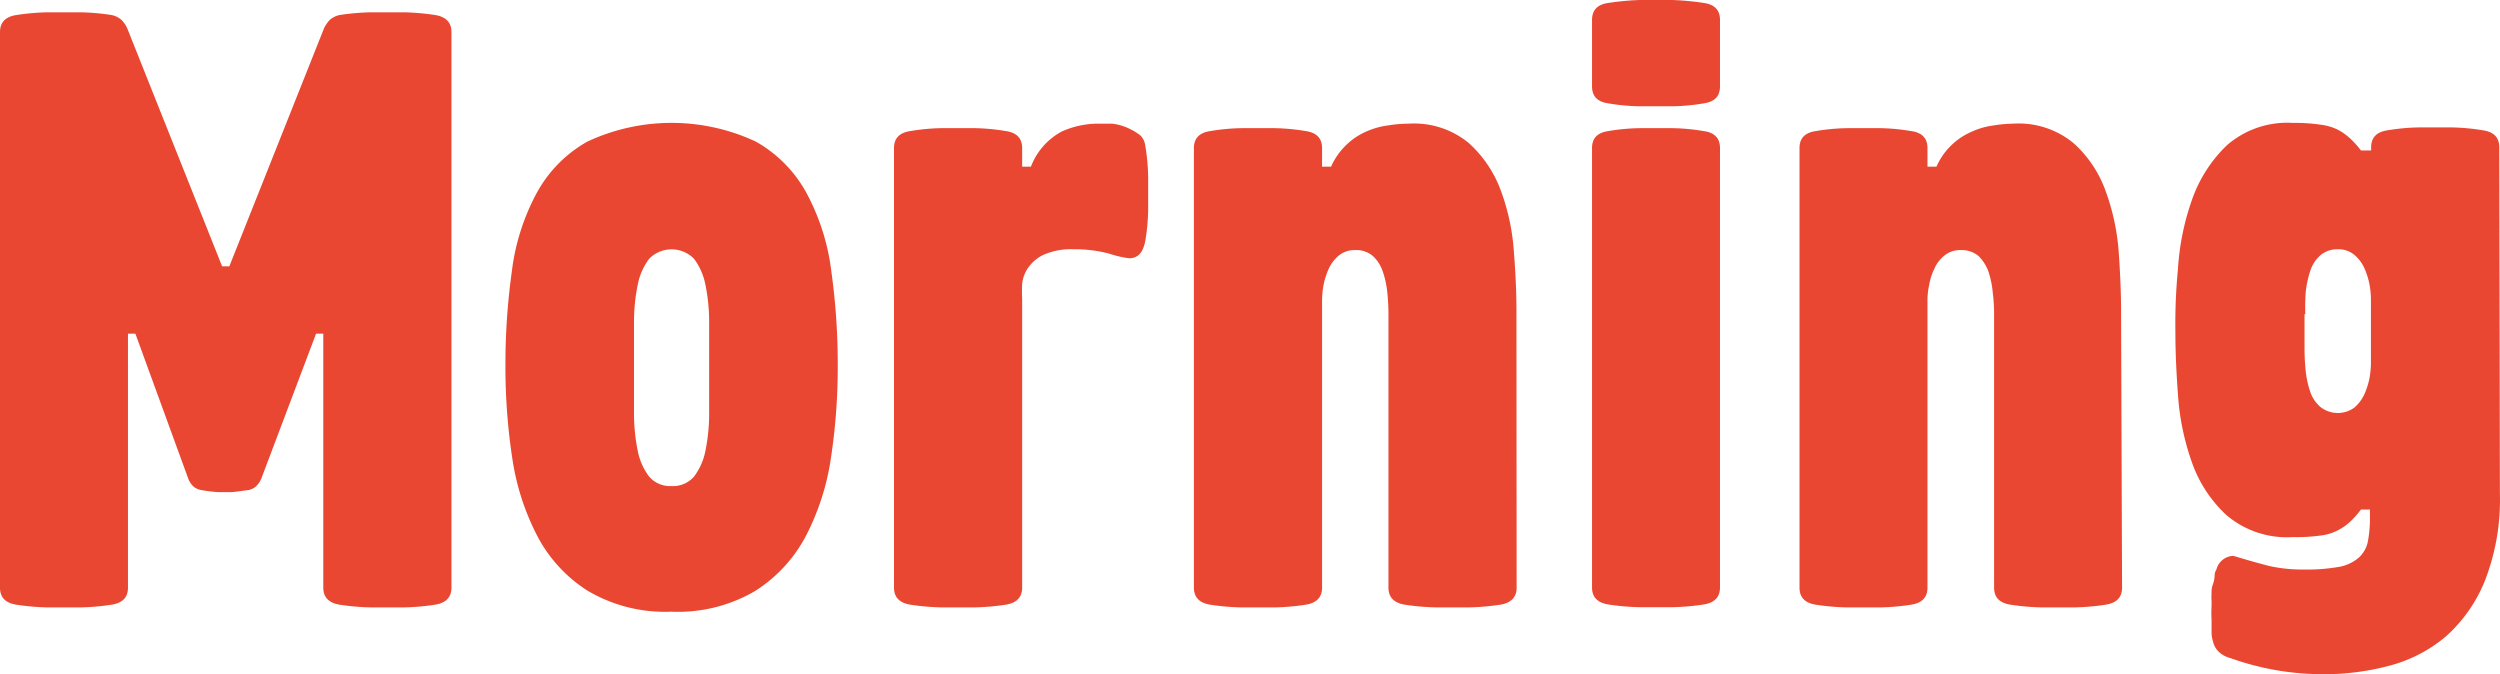 <svg xmlns="http://www.w3.org/2000/svg" width="486.432" height="131.182" viewBox="0 0 486.432 131.182">
  <g id="グループ_25232" data-name="グループ 25232" transform="translate(0 0)">
    <path id="パス_20" data-name="パス 20" d="M138.453,255.325a4.828,4.828,0,0,1-.95,1.406,3,3,0,0,1-1.749.8c-1.368.19-2.395.342-3.155.38H130.09a29.485,29.485,0,0,1-3.155-.38,3.116,3.116,0,0,1-1.749-.8,4.066,4.066,0,0,1-.912-1.406l-10.3-28.243h-1.445V276.5c0,1.863-1.026,2.965-3.155,3.307a45.189,45.189,0,0,1-6.044.532H96.867a45.638,45.638,0,0,1-6.082-.532c-2.129-.342-3.155-1.445-3.155-3.307V168.389c0-1.863,1.026-2.965,3.155-3.307a45.616,45.616,0,0,1,6.082-.532h6.462a45.177,45.177,0,0,1,6.044.532,4.257,4.257,0,0,1,1.9.95,5.664,5.664,0,0,1,1.1,1.6l18.474,46.338h1.406l18.436-46.338a6.537,6.537,0,0,1,1.1-1.6,4.259,4.259,0,0,1,1.9-.95,46.364,46.364,0,0,1,6.082-.532h6.462a46.321,46.321,0,0,1,6.082.532c2.091.342,3.155,1.444,3.155,3.307V276.5c0,1.863-1.064,2.965-3.155,3.307a46.342,46.342,0,0,1-6.082.532h-6.462a46.341,46.341,0,0,1-6.082-.532c-2.091-.342-3.155-1.445-3.155-3.307V227.081h-1.406Z" transform="translate(-87.63 -162.155)" fill="#e94731"/>
    <path id="パス_21" data-name="パス 21" d="M145.812,265.317a29.612,29.612,0,0,1-16.231-4.029,27.9,27.9,0,0,1-9.845-10.644,47.971,47.971,0,0,1-4.9-15.205,117.844,117.844,0,0,1-1.33-17.752,130.884,130.884,0,0,1,1.254-18.626,43.032,43.032,0,0,1,4.828-15.205,25.392,25.392,0,0,1,9.845-10,38.7,38.7,0,0,1,32.805,0,25.392,25.392,0,0,1,9.845,10,43.032,43.032,0,0,1,4.828,15.205,130.889,130.889,0,0,1,1.254,18.626,117.855,117.855,0,0,1-1.331,17.752,47.97,47.97,0,0,1-4.9,15.205,28.205,28.205,0,0,1-9.845,10.644,29.651,29.651,0,0,1-16.27,4.029Zm0-24.442a5.4,5.4,0,0,0,4.371-1.825,12.05,12.05,0,0,0,2.2-4.866,36.07,36.07,0,0,0,.76-7.26c0-2.813,0-5.816,0-9.085v-9.047a35.775,35.775,0,0,0-.76-7.26,12.2,12.2,0,0,0-2.2-4.9,6.12,6.12,0,0,0-8.7,0,12.2,12.2,0,0,0-2.2,4.9,35.773,35.773,0,0,0-.76,7.26c0,2.775,0,5.778,0,9.047v9.085a36.071,36.071,0,0,0,.76,7.261,12.05,12.05,0,0,0,2.2,4.865A5.36,5.36,0,0,0,145.812,240.875Z" transform="translate(-15.162 -146.299)" fill="#e94731"/>
    <path id="パス_22" data-name="パス 22" d="M179.157,196.441a19.983,19.983,0,0,1-3.8-.874,25.392,25.392,0,0,0-6.956-.874,13.266,13.266,0,0,0-5.816,1.026,7.6,7.6,0,0,0-3.079,2.547,6.689,6.689,0,0,0-1.178,3.155,27.79,27.79,0,0,0,0,2.889V260.53c0,1.863-1.064,2.965-3.155,3.307a46.348,46.348,0,0,1-6.082.532h-6.462a46.328,46.328,0,0,1-6.082-.532c-2.091-.342-3.155-1.444-3.155-3.307V175c0-1.9,1.064-3,3.155-3.307a40.675,40.675,0,0,1,6.082-.57h6.462a40.667,40.667,0,0,1,6.082.57c2.091.3,3.155,1.406,3.155,3.307v3.611h1.711a13,13,0,0,1,6.006-6.842,17.335,17.335,0,0,1,7.108-1.521h2.661a10.416,10.416,0,0,1,3.307.95,11.974,11.974,0,0,1,2.243,1.369,3.421,3.421,0,0,1,.912,1.939,40.687,40.687,0,0,1,.57,6.082v6.462a40.688,40.688,0,0,1-.57,6.082C181.818,195.376,180.83,196.441,179.157,196.441Z" transform="translate(40.556 -146.188)" fill="#e94731"/>
    <path id="パス_23" data-name="パス 23" d="M211.537,260.556c0,1.863-1.064,2.965-3.155,3.307a46.346,46.346,0,0,1-6.082.532h-6.462a46.32,46.32,0,0,1-6.082-.532c-2.091-.342-3.155-1.445-3.155-3.307V207.339a41.59,41.59,0,0,0-.228-4.257,17.949,17.949,0,0,0-.874-4.029,7.26,7.26,0,0,0-1.9-3,4.942,4.942,0,0,0-3.459-1.178,4.827,4.827,0,0,0-3.155,1.026,7.3,7.3,0,0,0-1.977,2.547,14.6,14.6,0,0,0-1.026,3.155,17.363,17.363,0,0,0-.3,2.889v56.069c0,1.863-1.064,2.965-3.155,3.307a46.345,46.345,0,0,1-6.082.532h-6.462a46.318,46.318,0,0,1-6.082-.532c-2.091-.342-3.155-1.445-3.155-3.307V175.028c0-1.9,1.064-3,3.155-3.307a40.678,40.678,0,0,1,6.082-.57h6.462a40.67,40.67,0,0,1,6.082.57c2.091.3,3.155,1.407,3.155,3.307v3.611h1.749a13.457,13.457,0,0,1,3.079-4.333,12.846,12.846,0,0,1,3.8-2.509,15.208,15.208,0,0,1,4.182-1.178,25.816,25.816,0,0,1,4.029-.342,16.726,16.726,0,0,1,11.746,3.8,23.3,23.3,0,0,1,6.234,9.313,42.425,42.425,0,0,1,2.509,11.9c.342,4.257.494,8.135.494,11.4Z" transform="translate(83.556 -146.214)" fill="#e94731"/>
    <path id="パス_24" data-name="パス 24" d="M194.018,180.722c0,1.9-1.026,3-3.155,3.307a40.192,40.192,0,0,1-6.044.57h-6.5a39.681,39.681,0,0,1-6.044-.57c-2.129-.3-3.155-1.406-3.155-3.307V167.8c0-1.9,1.026-3,3.155-3.307a52.487,52.487,0,0,1,6.044-.57h6.5a53.245,53.245,0,0,1,6.044.57c2.129.3,3.155,1.406,3.155,3.307Zm0,97.5c0,1.863-1.026,2.965-3.155,3.307a45.6,45.6,0,0,1-6.044.532h-6.5a45.2,45.2,0,0,1-6.044-.532c-2.129-.342-3.155-1.445-3.155-3.307V192.734c0-1.9,1.026-3,3.155-3.307a39.7,39.7,0,0,1,6.044-.57h6.5a40.2,40.2,0,0,1,6.044.57c2.129.3,3.155,1.406,3.155,3.307Z" transform="translate(140.646 -163.92)" fill="#e94731"/>
    <path id="パス_25" data-name="パス 25" d="M242.5,260.556c0,1.863-1.026,2.965-3.155,3.307a45.618,45.618,0,0,1-6.082.532H226.8a45.184,45.184,0,0,1-6.044-.532c-2.129-.342-3.155-1.445-3.155-3.307V207.339a33.24,33.24,0,0,0-.266-4.257,17.978,17.978,0,0,0-.836-4.029,8.138,8.138,0,0,0-1.9-3,5.056,5.056,0,0,0-3.5-1.178,4.751,4.751,0,0,0-3.117,1.026,6.5,6.5,0,0,0-1.977,2.547,11.409,11.409,0,0,0-1.026,3.155,14.4,14.4,0,0,0-.342,2.889v56.069c0,1.863-1.026,2.965-3.155,3.307a45.182,45.182,0,0,1-6.044.532h-6.462a45.62,45.62,0,0,1-6.082-.532c-2.129-.342-3.155-1.445-3.155-3.307V175.028c0-1.9,1.026-3,3.155-3.307a40.209,40.209,0,0,1,6.082-.57h6.462a39.688,39.688,0,0,1,6.044.57c2.129.3,3.155,1.406,3.155,3.307v3.611h1.749a13.191,13.191,0,0,1,6.956-6.842,14.6,14.6,0,0,1,4.182-1.178,24.991,24.991,0,0,1,3.8-.342,16.726,16.726,0,0,1,11.746,3.8,22.807,22.807,0,0,1,6.234,9.313,43.829,43.829,0,0,1,2.547,11.9c.3,4.257.456,8.135.456,11.4Z" transform="translate(170.396 -146.214)" fill="#e94731"/>
    <path id="パス_26" data-name="パス 26" d="M262.119,242.309a43.333,43.333,0,0,1-2.927,17.03,28.963,28.963,0,0,1-7.6,10.834,28.016,28.016,0,0,1-10.91,5.664,49.039,49.039,0,0,1-12.772,1.673,53.444,53.444,0,0,1-18.284-3.155,5.017,5.017,0,0,1-2.129-1.14,3.8,3.8,0,0,1-1.179-2.015,6.119,6.119,0,0,1-.3-2.053v-2.2a22.225,22.225,0,0,1,0-2.7v-1.1a7.021,7.021,0,0,1,0-1.33,4.411,4.411,0,0,1,.3-1.9,5.71,5.71,0,0,0,.3-1.825,2.243,2.243,0,0,1,.342-.95,3.535,3.535,0,0,1,3.307-2.661c2.737.836,5.056,1.482,6.994,1.977a29.8,29.8,0,0,0,6.728.684,36.15,36.15,0,0,0,6.918-.532,8.021,8.021,0,0,0,3.8-1.825,5.74,5.74,0,0,0,1.748-3.231,25.08,25.08,0,0,0,.38-4.828v-1.254h-1.749a19.676,19.676,0,0,1-2.129,2.395,10.8,10.8,0,0,1-2.357,1.635,9.624,9.624,0,0,1-3.383,1.026,34.521,34.521,0,0,1-5.36.3,18.17,18.17,0,0,1-12.924-4.257,25.508,25.508,0,0,1-6.8-10.454A48.733,48.733,0,0,1,199.474,223c-.342-4.562-.494-8.591-.494-12.05a111.579,111.579,0,0,1,.494-12.24,49.418,49.418,0,0,1,2.661-13.3,27.1,27.1,0,0,1,6.8-10.758,17.867,17.867,0,0,1,12.924-4.409,33.817,33.817,0,0,1,5.36.342,10.49,10.49,0,0,1,3.383.988,10.917,10.917,0,0,1,2.357,1.673,18.993,18.993,0,0,1,2.129,2.357h1.977v-.608c0-1.9,1.064-3,3.155-3.307a40.681,40.681,0,0,1,6.082-.57h6.462a40.678,40.678,0,0,1,6.082.57c2.091.3,3.155,1.407,3.155,3.307Zm-38.013-34.858v6.8a41.607,41.607,0,0,0,.228,4.257,18.4,18.4,0,0,0,.874,4.029,6.691,6.691,0,0,0,1.977,2.965,5.474,5.474,0,0,0,6.538.19,7.6,7.6,0,0,0,1.977-2.547A14.6,14.6,0,0,0,236.727,220a17.413,17.413,0,0,0,.3-2.927v-12.62a17.384,17.384,0,0,0-.3-2.889A14.594,14.594,0,0,0,235.7,198.4a7.3,7.3,0,0,0-1.977-2.547,4.828,4.828,0,0,0-3.155-1.026,5.018,5.018,0,0,0-3.383,1.178,6.843,6.843,0,0,0-1.977,3.079,20.187,20.187,0,0,0-.874,4.105,41.556,41.556,0,0,0-.076,4.258Z" transform="translate(224.293 -146.327)" fill="#e94731"/>
  </g>
</svg>
